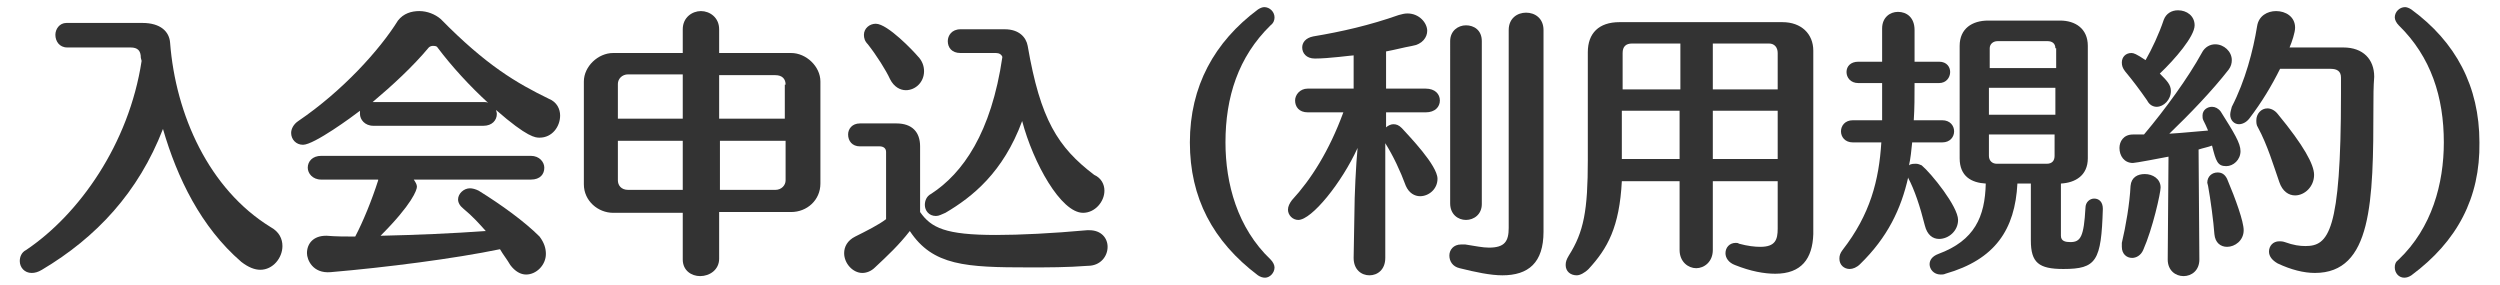 <?xml version="1.0" encoding="utf-8"?>
<!-- Generator: Adobe Illustrator 24.3.0, SVG Export Plug-In . SVG Version: 6.00 Build 0)  -->
<svg version="1.1" id="レイヤー_1" xmlns="http://www.w3.org/2000/svg" xmlns:xlink="http://www.w3.org/1999/xlink" x="0px"
	 y="0px" width="316px" height="36px" viewBox="0 0 316 36" style="enable-background:new 0 0 316 36;" xml:space="preserve">
<style type="text/css">
	.st0{display:none;}
	.st1{display:inline;fill:#333333;}
	.st2{fill:#333333;}
</style>
<g class="st0">
	<path class="st1" d="M102.7,6.6c-0.1-0.7-0.4-1.1-1.4-1.1h-8.2c-1,0-1.5-0.8-1.5-1.7c0-0.8,0.5-1.5,1.4-1.5h9.9
		c2.3,0,3.5,1.1,3.6,2.6c0.8,9.3,5,19,13,23.9c1,0.6,1.5,1.5,1.5,2.4c0,1.5-1.3,3-2.9,3c-0.8,0-1.6-0.3-2.4-1
		c-5.3-4.5-8.3-10.9-10.1-17.2c-3.2,8.2-8.6,14-15.7,18.2c-0.5,0.3-0.9,0.4-1.3,0.4c-1,0-1.6-0.8-1.6-1.6c0-0.5,0.3-1.1,0.8-1.5
		c6.8-4.6,13.3-13.7,14.9-24.5V6.6z"/>
	<path class="st1" d="M132.8,15.6c-1.2,0-1.7-0.8-1.7-1.6c0-0.1,0-0.3,0-0.4c-1,0.8-5.9,4.4-7.3,4.4c-0.9,0-1.5-0.7-1.5-1.5
		c0-0.5,0.3-1.1,0.9-1.6c5.7-3.9,10.5-9.2,12.9-13c0.5-0.8,1.6-1.2,2.6-1.2s2.1,0.4,2.7,1c5.9,6.1,9.8,8.3,14.1,10.3
		c1,0.5,1.4,1.3,1.4,2.2c0,1.4-1,2.9-2.6,2.9c-0.5,0-1.6,0-5.6-3.6c0,0.1,0.1,0.3,0.1,0.5c0,0.8-0.6,1.5-1.7,1.5h-14.3V15.6z
		 M138,22.6c0.2,0.3,0.4,0.6,0.4,0.9s-0.6,2.3-4.7,6.4c4.6-0.1,9.4-0.3,13.6-0.6c-0.8-0.9-1.8-1.9-2.9-2.8c-0.5-0.4-0.7-0.9-0.7-1.3
		c0-0.8,0.7-1.4,1.5-1.4c0.3,0,0.7,0.1,1.1,0.3c3,1.8,5.9,4,7.8,5.9c0.7,0.7,1,1.5,1,2.2c0,1.5-1.3,2.7-2.6,2.7
		c-0.7,0-1.4-0.4-2-1.2c-0.4-0.7-0.9-1.4-1.4-2c-5.9,1.2-14.7,2.3-22,3c-2.3,0.2-3-1.7-3-2.4c0-1.2,0.8-2.3,2.4-2.3h0.1
		c1.2,0.1,2.4,0.1,3.6,0.1c1-1.9,2.2-4.7,3-7.2v-0.1H126c-1.2,0-1.7-0.8-1.7-1.6c0-0.8,0.6-1.6,1.7-1.6h27.2c1.2,0,1.7,0.8,1.7,1.6
		c0,0.8-0.5,1.6-1.7,1.6H138V22.6z M147.1,12.5c0.2,0,0.3,0,0.5,0.1c-2.2-2.1-4.6-4.7-6.5-7.1c-0.1-0.2-0.4-0.3-0.6-0.3
		s-0.4,0.1-0.5,0.2c-2.1,2.5-4.7,4.9-7.3,7.1H147.1z"/>
	<path class="st1" d="M177.6,26.7v6c0,1.5-1.2,2.2-2.4,2.2s-2.3-0.7-2.3-2.2v-6h-9c-2,0-3.8-1.5-3.8-3.7V9.9c0-1.9,1.9-3.7,3.8-3.7
		h9V3.1c0-1.5,1.2-2.3,2.4-2.3c1.2,0,2.4,0.8,2.4,2.3v3.1h9.3c1.9,0,3.8,1.7,3.8,3.7v13.2c0,2.1-1.7,3.7-3.8,3.7h-9.4V26.7z
		 M172.8,9h-7c-0.9,0-1.3,0.6-1.3,1.3v4.4h8.4L172.8,9L172.8,9z M172.8,17.5h-8.4v5.2c0,0.6,0.4,1.2,1.3,1.2h7L172.8,17.5
		L172.8,17.5z M186.1,10.2c0-0.7-0.4-1.3-1.3-1.3h-7.2v5.8h8.5V10.2z M186.1,17.5h-8.5v6.4h7.2c0.9,0,1.3-0.6,1.3-1.2V17.5z"/>
	<path class="st1" d="M225.4,29.2c1.6,0,2.3,1,2.3,2.1c0,1.2-0.9,2.4-2.6,2.5c-2.5,0.1-5.1,0.1-7.5,0.1c-8.2,0-12.5-0.2-15.4-4.7
		c-1.5,1.9-2.9,3.2-4.5,4.7c-0.5,0.5-1.1,0.7-1.7,0.7c-1.3,0-2.3-1.3-2.3-2.6c0-0.8,0.4-1.7,1.5-2.2c1.4-0.7,3.1-1.6,4-2.2v-8.7
		c0-0.5-0.4-0.7-0.8-0.7h-2.6c-1,0-1.6-0.8-1.6-1.5s0.5-1.4,1.6-1.4h4.8c2.1,0,3,1.2,3,3v8.5c1.4,2.1,3.3,3,9.8,3
		c3.1,0,7.2-0.2,11.7-0.6C225.1,29.2,225.4,29.2,225.4,29.2z M199.7,9.5c-0.5-1.1-1.7-3-2.9-4.5c-0.4-0.4-0.5-0.9-0.5-1.2
		c0-0.8,0.7-1.4,1.5-1.4c1.5,0,4.9,3.6,5.5,4.2c0.6,0.6,0.8,1.3,0.8,1.9c0,1.4-1.2,2.5-2.4,2.5C201,11,200.2,10.6,199.7,9.5z
		 M208.8,5.9c-1.1,0-1.7-0.8-1.7-1.5c0-0.8,0.5-1.5,1.7-1.5h5.8c1.8,0,2.8,1,3,2.2c1.7,9.6,3.9,13.1,8.6,16.7
		c0.8,0.6,1.2,1.4,1.2,2.2c0,1.5-1.2,2.8-2.7,2.8c-2.9,0-6.4-6.5-7.9-11.9c-2.4,6.7-6.4,9.8-9.9,11.8c-0.5,0.3-0.9,0.4-1.2,0.4
		c-0.9,0-1.5-0.7-1.5-1.5c0-0.5,0.3-1.1,0.9-1.5c4.1-2.6,7.7-7.9,9.2-17.8c-0.1-0.3-0.4-0.5-0.8-0.5L208.8,5.9L208.8,5.9z"/>
</g>
<g>
	<path class="st2" d="M35.7,31.1c0,1.5-1.2,3-2.8,3c-0.7,0-1.5-0.3-2.4-1c-5.1-4.4-8.1-10.6-9.9-16.8c-3.1,8-8.4,13.7-15.3,17.8
		c-0.5,0.3-0.9,0.4-1.3,0.4c-0.9,0-1.5-0.7-1.5-1.5c0-0.5,0.2-1.1,0.8-1.4c6.7-4.5,13-13.4,14.6-23.9l-0.1-0.4
		C17.8,6.4,17.4,6,16.5,6h-8C7.5,6,7,5.2,7,4.4c0-0.7,0.5-1.5,1.4-1.5h9.6c2.3,0,3.4,1.1,3.5,2.5c0.7,9.1,4.9,18.5,12.7,23.3
		C35.3,29.3,35.7,30.2,35.7,31.1z"/>
	<path class="st2" d="M70.8,14.6c0,1.4-1,2.8-2.6,2.8c-0.5,0-1.5,0-5.5-3.5c0,0.1,0.1,0.3,0.1,0.5c0,0.8-0.6,1.5-1.7,1.5H47.2
		c-1.1,0-1.7-0.8-1.7-1.5c0-0.1,0-0.2,0-0.4c-0.9,0.7-5.8,4.3-7.2,4.3c-0.9,0-1.5-0.7-1.5-1.5c0-0.5,0.3-1.1,0.9-1.5
		c5.6-3.8,10.3-9,12.6-12.7C51,1.7,52,1.4,53,1.4c1,0,2,0.4,2.7,1c5.8,5.9,9.6,8.1,13.7,10.1C70.4,12.9,70.8,13.8,70.8,14.6z
		 M69,32.1c0,1.4-1.2,2.6-2.5,2.6c-0.7,0-1.4-0.4-2-1.2c-0.4-0.7-0.9-1.3-1.3-2c-5.8,1.2-14.4,2.3-21.4,2.9c-2.3,0.2-3-1.6-3-2.4
		c0-1.2,0.8-2.2,2.4-2.2c0,0,0.1,0,0.1,0c1.2,0.1,2.4,0.1,3.6,0.1c1-1.9,2.1-4.6,2.9-7.1v-0.1h-7.2c-1.1,0-1.7-0.8-1.7-1.5
		c0-0.8,0.6-1.5,1.7-1.5h26.5c1.1,0,1.7,0.8,1.7,1.5c0,0.8-0.5,1.5-1.7,1.5H52.3c0.2,0.3,0.4,0.6,0.4,0.9c0,0.4-0.6,2.2-4.6,6.2
		c4.5-0.1,9.2-0.3,13.3-0.6c-0.8-0.9-1.7-1.9-2.8-2.8c-0.5-0.4-0.7-0.8-0.7-1.2c0-0.7,0.7-1.4,1.5-1.4c0.3,0,0.7,0.1,1.1,0.3
		c2.9,1.8,5.8,3.9,7.7,5.8C68.8,30.7,69,31.4,69,32.1z M55.3,6c-0.1-0.2-0.4-0.2-0.6-0.2c-0.2,0-0.4,0.1-0.5,0.2
		c-2,2.4-4.6,4.8-7.1,6.9h14.1c0.2,0,0.3,0,0.5,0.1C59.4,10.9,57.1,8.4,55.3,6z"/>
	<path class="st2" d="M100,26.8h-9.1v5.9c0,1.4-1.2,2.2-2.4,2.2c-1.1,0-2.2-0.7-2.2-2.1v-5.9h-8.8c-1.9,0-3.7-1.5-3.7-3.6V10.3
		c0-1.9,1.8-3.6,3.7-3.6h8.8v-3c0-1.5,1.2-2.3,2.3-2.3s2.3,0.8,2.3,2.3v3h9.1c1.9,0,3.7,1.7,3.7,3.6v12.9
		C103.7,25.3,102,26.8,100,26.8z M86.3,9.4h-6.9c-0.8,0-1.3,0.6-1.3,1.2V15h8.2V9.4z M86.3,17.8h-8.2v5c0,0.6,0.4,1.2,1.3,1.2h6.9
		V17.8z M99.3,10.7c0-0.7-0.4-1.2-1.3-1.2h-7.1V15h8.3V10.7z M99.3,17.8h-8.3V24H98c0.8,0,1.3-0.6,1.3-1.2V17.8z"/>
	<path class="st2" d="M130.1,33.8c-8,0-12.2-0.2-15.1-4.6c-1.4,1.8-2.8,3.1-4.4,4.6c-0.5,0.5-1.1,0.7-1.6,0.7
		c-1.2,0-2.3-1.2-2.3-2.5c0-0.8,0.4-1.6,1.4-2.1c1.4-0.7,3-1.5,3.9-2.2v-8.5c0-0.5-0.4-0.7-0.8-0.7h-2.5c-1,0-1.5-0.7-1.5-1.5
		c0-0.7,0.5-1.4,1.5-1.4h4.6c2,0,3,1.1,3,2.9v8.3c1.4,2,3.2,2.9,9.6,2.9c3,0,7.1-0.2,11.5-0.6c0.1,0,0.2,0,0.3,0
		c1.5,0,2.3,1,2.3,2.1c0,1.2-0.9,2.4-2.5,2.4C134.9,33.8,132.4,33.8,130.1,33.8z M116.8,9c0,1.4-1.1,2.4-2.3,2.4
		c-0.7,0-1.5-0.4-2-1.4c-0.5-1.1-1.7-3-2.8-4.4c-0.4-0.4-0.5-0.8-0.5-1.2c0-0.8,0.7-1.4,1.5-1.4c1.5,0,4.8,3.5,5.3,4.1
		C116.6,7.7,116.8,8.4,116.8,9z M139.6,24.1c0,1.4-1.2,2.8-2.7,2.8c-2.8,0-6.3-6.3-7.7-11.6c-2.4,6.5-6.3,9.6-9.7,11.6
		c-0.5,0.2-0.8,0.4-1.2,0.4c-0.9,0-1.4-0.7-1.4-1.4c0-0.5,0.2-1.1,0.8-1.4c4-2.6,7.6-7.7,9-17.3c-0.1-0.3-0.4-0.5-0.8-0.5h-4.5
		c-1.1,0-1.6-0.7-1.6-1.5c0-0.7,0.5-1.5,1.6-1.5h5.6c1.8,0,2.7,1,2.9,2.1c1.6,9.3,3.8,12.8,8.4,16.3
		C139.2,22.5,139.6,23.3,139.6,24.1z"/>
	<g>
		<path class="st2" d="M154.9,18c0,5.2,1.5,10.8,5.7,14.8c0.3,0.3,0.5,0.7,0.5,1c0,0.7-0.6,1.3-1.2,1.3c-0.3,0-0.6-0.1-0.9-0.3
			c-5.7-4.3-8.6-9.8-8.6-16.8c0-7.1,3.1-12.7,8.6-16.8c0.3-0.2,0.6-0.3,0.8-0.3c0.7,0,1.3,0.6,1.3,1.3c0,0.3-0.1,0.7-0.5,1
			C156.5,7.2,154.9,12.3,154.9,18z"/>
		<path class="st2" d="M181.7,22.6c0,1.3-1.1,2.2-2.2,2.2c-0.7,0-1.4-0.4-1.8-1.3c-0.7-1.9-1.6-3.8-2.6-5.4v14.5c0,1.5-1,2.2-2,2.2
			c-1,0-2-0.7-2-2.2v0l0.1-5.7c0-2.1,0.2-6.2,0.4-8.2c-2,4.4-5.8,9.1-7.5,9.1c-0.7,0-1.3-0.6-1.3-1.3c0-0.4,0.2-0.8,0.5-1.2
			c2.4-2.6,4.7-6.2,6.5-11.1h-4.5c-1.1,0-1.6-0.7-1.6-1.5c0-0.7,0.6-1.5,1.6-1.5h5.8V7c-0.3,0-3.1,0.4-4.9,0.4
			c-1.1,0-1.6-0.7-1.6-1.4c0-0.6,0.4-1.2,1.4-1.4c3.6-0.6,7.1-1.4,10.8-2.7c0.4-0.1,0.7-0.2,1.1-0.2c1.5,0,2.5,1.2,2.5,2.2
			c0,0.8-0.6,1.7-1.9,1.9c-1.1,0.2-2.2,0.5-3.3,0.7v4.7h5c1.2,0,1.8,0.7,1.8,1.5c0,0.8-0.6,1.5-1.8,1.5h-5v1.9
			c0.2-0.2,0.6-0.4,0.9-0.4c0.4,0,0.7,0.1,1.1,0.5C178.1,17.2,181.7,20.9,181.7,22.6z M189.9,34.8c-1.5,0-3.4-0.4-5.4-0.9
			c-0.9-0.2-1.3-0.9-1.3-1.6c0-0.7,0.5-1.4,1.5-1.4c0.2,0,0.3,0,0.5,0c1.3,0.2,2.2,0.4,3,0.4c2,0,2.5-0.8,2.5-2.5v-25
			c0-1.5,1.1-2.2,2.2-2.2c1.1,0,2.2,0.7,2.2,2.2v25.5C195.1,33.2,193.2,34.8,189.9,34.8z M185.3,27.8c-1,0-2-0.7-2-2.1V5.2
			c0-1.3,1-2,2-2c1,0,2,0.6,2,2v20.6C187.3,27.1,186.3,27.8,185.3,27.8z"/>
		<path class="st2" d="M224.4,34.6c-1.4,0-3.1-0.3-5.1-1.1c-0.8-0.3-1.2-0.9-1.2-1.5c0-0.7,0.5-1.3,1.3-1.3c0.1,0,0.3,0,0.4,0.1
			c1.1,0.3,2,0.4,2.7,0.4c1.9,0,2.2-0.9,2.2-2.3v-6h-8.2v8.7c0,1.5-1.1,2.3-2.1,2.3s-2.1-0.8-2.1-2.3v-8.7h-7.3
			c-0.3,5.8-1.8,8.5-4.2,11.1c-0.5,0.5-1.1,0.8-1.5,0.8c-0.8,0-1.4-0.5-1.4-1.3c0-0.4,0.1-0.7,0.4-1.2c1.9-3,2.4-5.7,2.4-12.1V6.6
			c0-2.4,1.4-3.8,4-3.8h20.6c2.4,0,3.9,1.5,3.9,3.6v23.2C229.1,32.7,227.7,34.6,224.4,34.6z M212.3,5.5h-6c-0.8,0-1.2,0.4-1.2,1.2
			v4.6h7.3V5.5z M212.3,14H205v6.1h7.3V14z M224.7,6.7c0-0.7-0.4-1.2-1.1-1.2h-7.1v5.8h8.2V6.7z M224.7,14h-8.2v6.1h8.2V14z"/>
		<path class="st2" d="M247.5,27.8c0,1.4-1.2,2.4-2.4,2.4c-0.8,0-1.5-0.5-1.8-1.7c-0.6-2.4-1.3-4.5-2.1-6l0-0.1
			c-0.9,4-2.6,7.6-6.1,11c-0.4,0.4-0.9,0.6-1.3,0.6c-0.7,0-1.3-0.5-1.3-1.3c0-0.4,0.1-0.7,0.4-1.1c3.5-4.5,4.6-8.8,4.9-13.6h-3.6
			c-1,0-1.5-0.7-1.5-1.4c0-0.7,0.5-1.4,1.5-1.4h3.7c0-0.5,0-1,0-1.5c0-1,0-2.1,0-3.2h-3c-1,0-1.5-0.7-1.5-1.4c0-0.7,0.5-1.3,1.5-1.3
			h3V3.6c0-1.4,1-2.1,2-2.1c1.1,0,2.1,0.7,2.1,2.3v4h3.1c1,0,1.4,0.7,1.4,1.3c0,0.7-0.5,1.4-1.4,1.4h-3.1c0,1.7,0,3.2-0.1,4.7h3.6
			c1,0,1.5,0.7,1.5,1.4c0,0.7-0.5,1.4-1.5,1.4h-3.8c-0.1,1-0.2,2-0.4,2.9c0.2-0.2,0.6-0.2,0.9-0.2c0.2,0,0.5,0.1,0.7,0.2
			C244.1,21.9,247.5,26.1,247.5,27.8z M260.8,34c-3.1,0-4.1-0.8-4.1-3.6v-7.2h-1.7c-0.3,5.8-2.8,9.6-9.1,11.4
			c-0.2,0.1-0.4,0.1-0.6,0.1c-0.9,0-1.4-0.7-1.4-1.3c0-0.5,0.3-1,1.1-1.3c4.6-1.7,5.9-4.7,6-8.9c-1.8-0.1-3.3-0.9-3.3-3.2V5.8
			c0-2.2,1.6-3.2,3.6-3.2h9.1c1.9,0,3.5,1,3.5,3.2V20c0,2.2-1.6,3.1-3.4,3.2v6.6c0,0.7,0.6,0.8,1.2,0.8c1.3,0,1.7-0.7,1.9-4.3
			c0-0.8,0.6-1.2,1.1-1.2c0.6,0,1.1,0.4,1.1,1.3C265.6,33,265,34,260.8,34z M259.8,6.1c0-0.6-0.4-0.9-1-0.9h-6.3c-0.6,0-1,0.4-1,0.9
			v2.5h8.4V6.1z M259.8,11.1h-8.4v3.4h8.4V11.1z M259.8,17h-8.4v2.7c0,0.6,0.4,1,1,1h6.3c0.7,0,1-0.4,1-1V17z"/>
		<path class="st2" d="M283.2,19.1c0,1.1-0.9,1.9-1.8,1.9c-1.1,0-1.3-0.6-1.8-2.6c-0.5,0.2-1.1,0.3-1.7,0.5l0.1,13.9
			c0,1.4-1,2.1-2,2.1c-1,0-2-0.7-2-2.1l0.1-13c-1,0.2-4.2,0.8-4.5,0.8c-1.1,0-1.7-0.9-1.7-1.9c0-0.8,0.5-1.7,1.7-1.7
			c0.5,0,0.9,0,1.4,0c2.7-3.2,5.6-7.2,7.3-10.3c0.4-0.8,1.1-1.1,1.7-1.1c1.1,0,2.1,0.9,2.1,2c0,0.4-0.1,0.8-0.4,1.2
			c-2.1,2.7-5,5.7-7.5,8.1c1.8-0.1,3.5-0.3,4.9-0.4c-0.2-0.5-0.4-0.9-0.6-1.3c-0.1-0.2-0.1-0.4-0.1-0.6c0-0.7,0.6-1.1,1.2-1.1
			c0.4,0,0.8,0.2,1.1,0.6C282.4,16.8,283.2,18.1,283.2,19.1z M273,9.3c0.9,0.9,1.4,1.4,1.4,2.2c0,1.1-0.9,2-1.8,2
			c-0.4,0-0.9-0.2-1.2-0.8c-0.9-1.3-1.8-2.5-2.8-3.7c-0.3-0.4-0.4-0.7-0.4-1.1c0-0.7,0.5-1.2,1.2-1.2c0.3,0,0.6,0.1,1.8,0.9
			c0.8-1.4,1.7-3.3,2.3-5.1c0.3-0.8,1-1.2,1.8-1.2c1.1,0,2.1,0.7,2.1,1.9C277.4,4.6,274.9,7.5,273,9.3z M270.9,31.6
			c-0.3,0.7-0.9,1-1.4,1c-0.7,0-1.3-0.5-1.3-1.4c0-0.1,0-0.3,0-0.5c0.5-2.1,1-5,1.1-7.2c0.1-1.1,0.9-1.5,1.8-1.5c1,0,2,0.6,2,1.7
			C273.1,24.4,272.1,28.9,270.9,31.6z M283.6,29.1c0,1.3-1.1,2.1-2.1,2.1c-0.8,0-1.5-0.5-1.6-1.6c-0.1-1.5-0.5-4.5-0.8-6.1
			c0-0.1-0.1-0.3-0.1-0.4c0-0.8,0.6-1.3,1.3-1.3c0.5,0,0.9,0.2,1.2,0.8C282.6,25.2,283.6,28,283.6,29.1z M300,13.4
			c0,12.2-0.2,21.1-7.4,21.1c-1.4,0-3-0.4-4.7-1.2c-0.7-0.4-1.1-0.9-1.1-1.5c0-0.7,0.5-1.3,1.3-1.3c0.2,0,0.4,0,0.7,0.1
			c1.1,0.4,1.9,0.5,2.6,0.5c2.9,0,4.5-1.7,4.5-19.2c0-0.7,0-1.4,0-2.1c0-0.8-0.5-1.1-1.3-1.1h-6.4c-1.1,2.2-2.3,4.2-3.9,6.3
			c-0.4,0.5-0.9,0.7-1.3,0.7c-0.6,0-1.1-0.5-1.1-1.2c0-0.3,0.1-0.6,0.2-1c1.7-3.3,2.7-7.1,3.2-10.2c0.2-1.3,1.3-1.9,2.4-1.9
			c1.2,0,2.4,0.7,2.4,2.1c0,0.6-0.4,1.8-0.7,2.5h6.8c2.5,0,3.9,1.5,3.9,3.7C300,11,300,12.2,300,13.4z M292.5,22.1
			c0,1.5-1.2,2.6-2.4,2.6c-0.8,0-1.6-0.5-2-1.7c-0.7-2-1.5-4.7-2.7-6.9c-0.2-0.3-0.2-0.6-0.2-0.9c0-0.8,0.6-1.5,1.4-1.5
			c0.4,0,0.9,0.2,1.3,0.7C291.2,18.4,292.5,20.8,292.5,22.1z"/>
		<path class="st2" d="M304.8,34.8c-0.3,0.2-0.6,0.3-0.9,0.3c-0.7,0-1.2-0.6-1.2-1.3c0-0.4,0.1-0.7,0.5-1c4.2-4,5.7-9.6,5.7-14.8
			c0-5.7-1.6-10.8-5.7-14.8c-0.3-0.3-0.5-0.7-0.5-1c0-0.7,0.6-1.3,1.3-1.3c0.2,0,0.5,0.1,0.8,0.3c5.6,4.1,8.6,9.7,8.6,16.8
			C313.5,25,310.6,30.5,304.8,34.8z"/>
	</g>
</g>
</svg>
